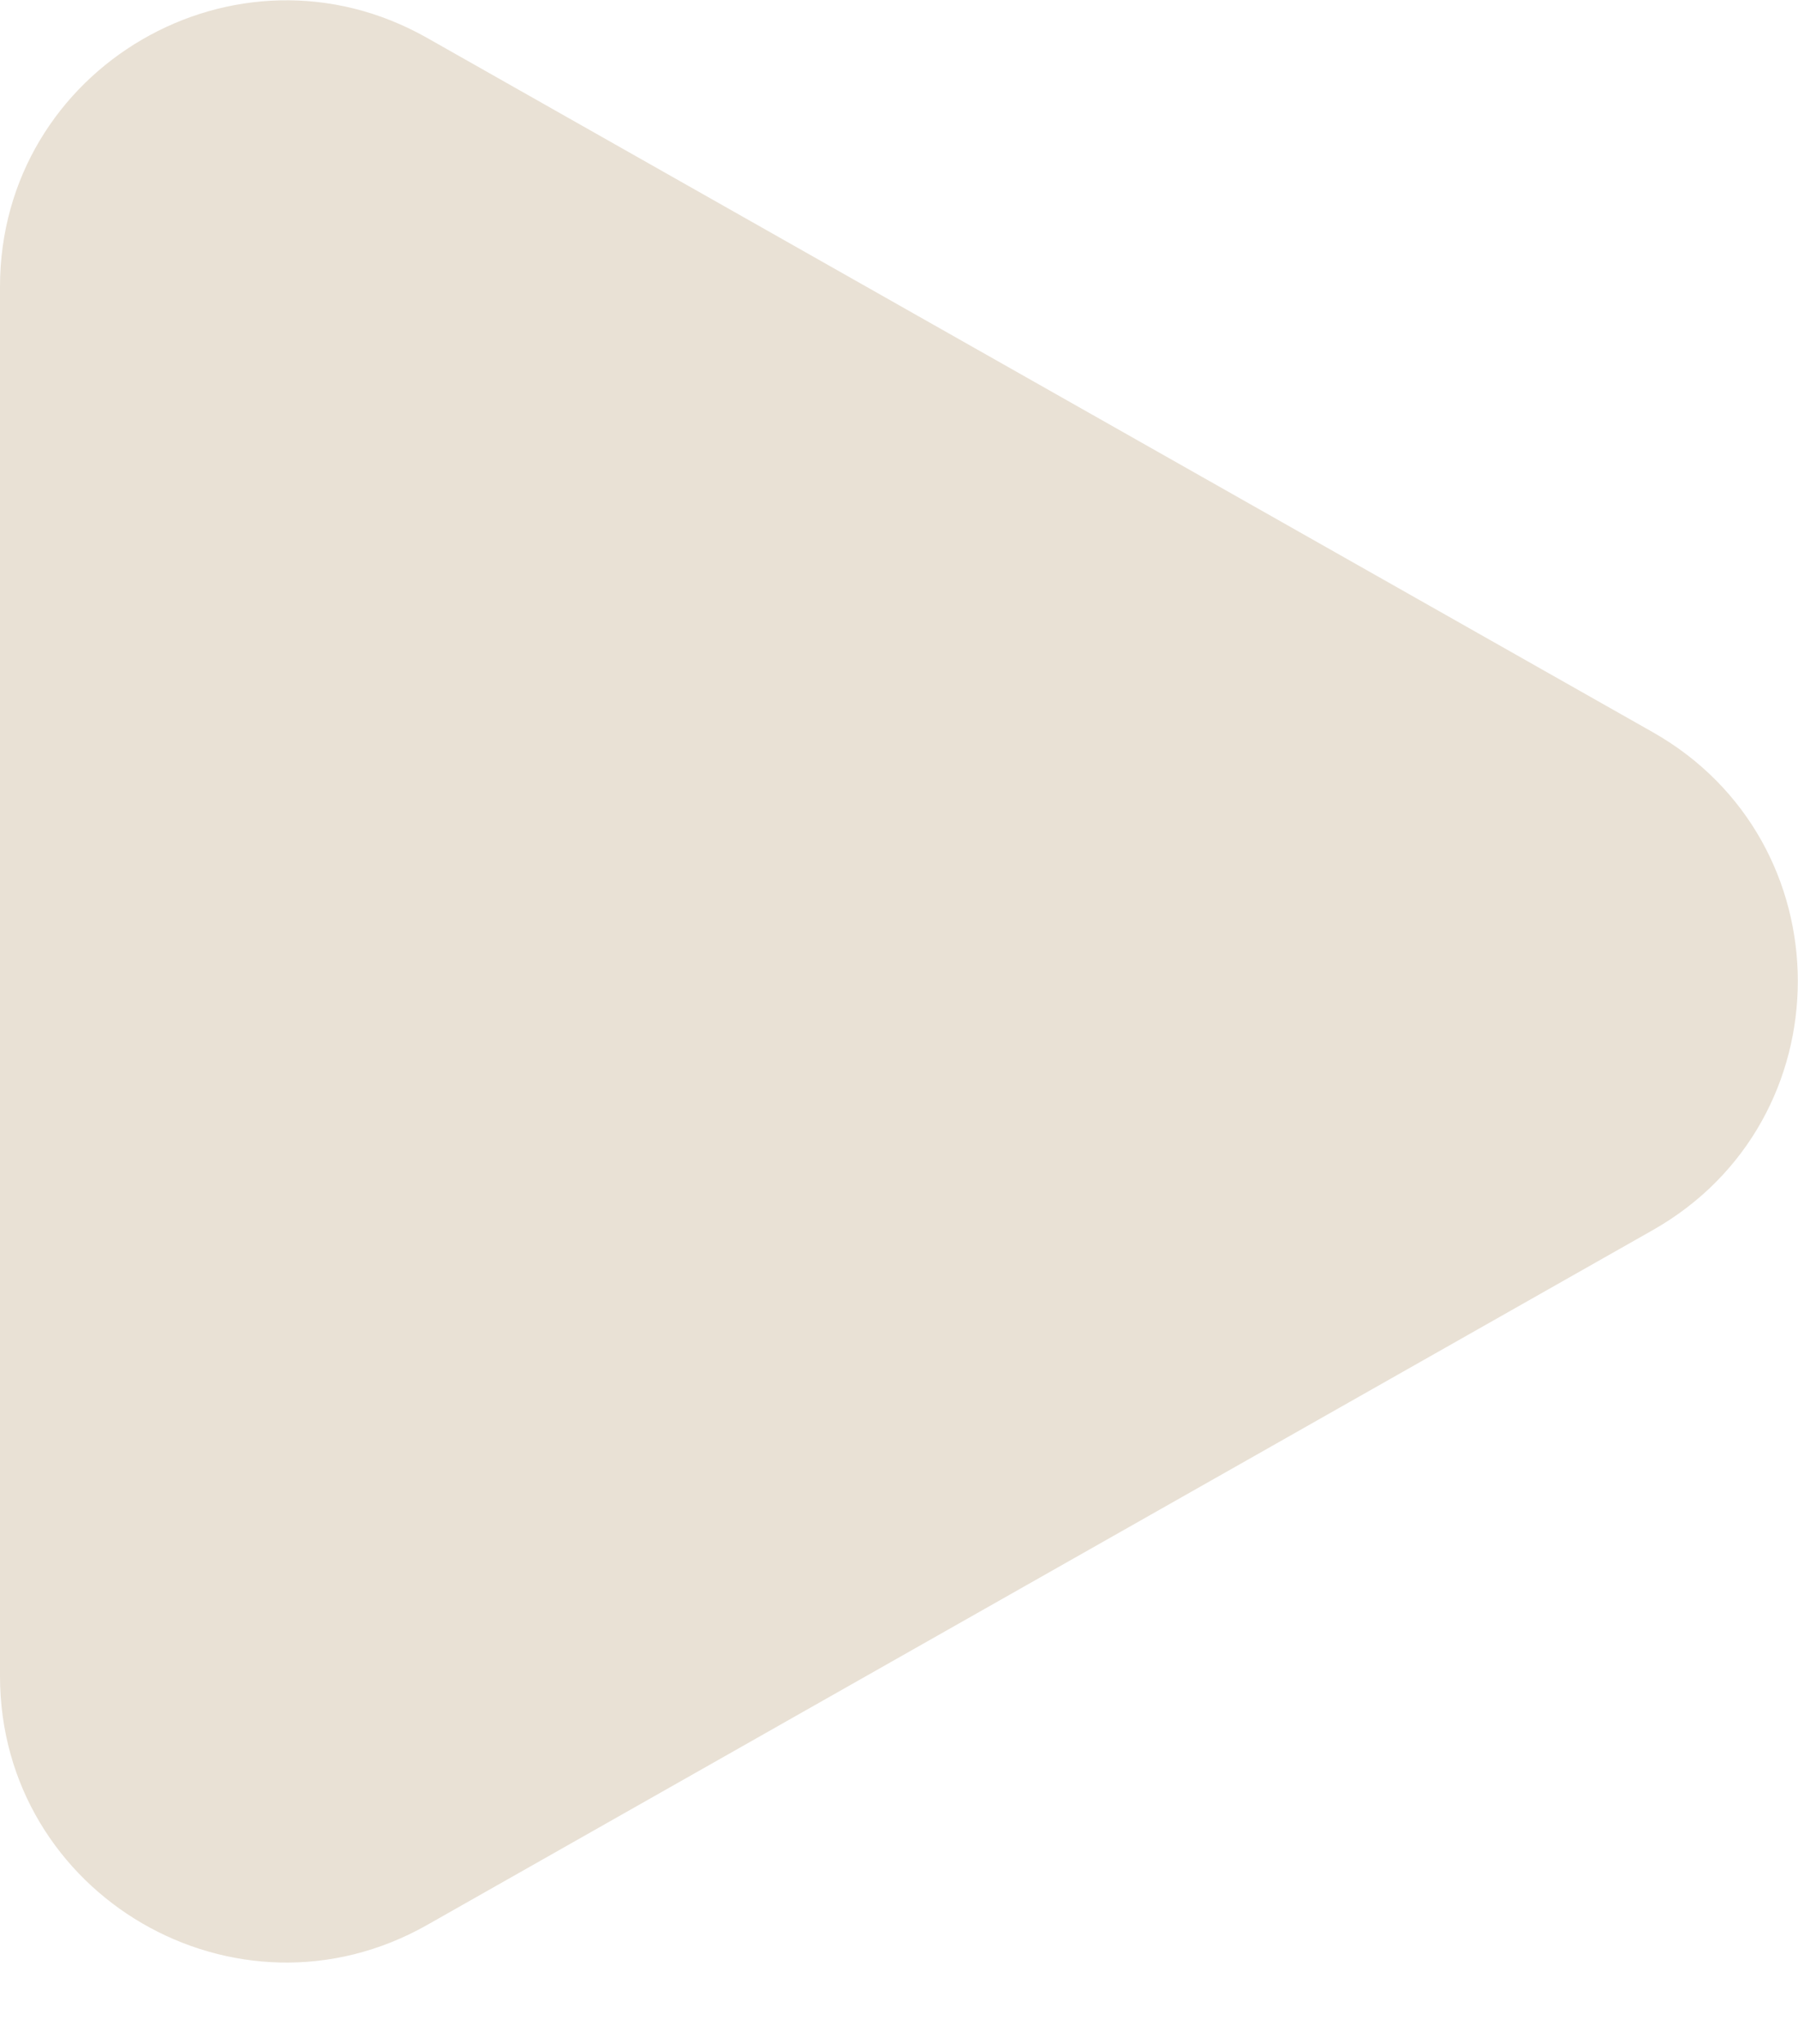 <svg width="22" height="25" viewBox="0 0 22 25" fill="none" xmlns="http://www.w3.org/2000/svg">
<path d="M5.225 0.463C2.891 -0.858 0 0.827 0 3.508V20.5C0 23.181 2.892 24.867 5.226 23.545L20.223 15.046C22.59 13.705 22.589 10.295 20.222 8.955L5.225 0.463Z" fill="#E9E1D5"/>
</svg>
